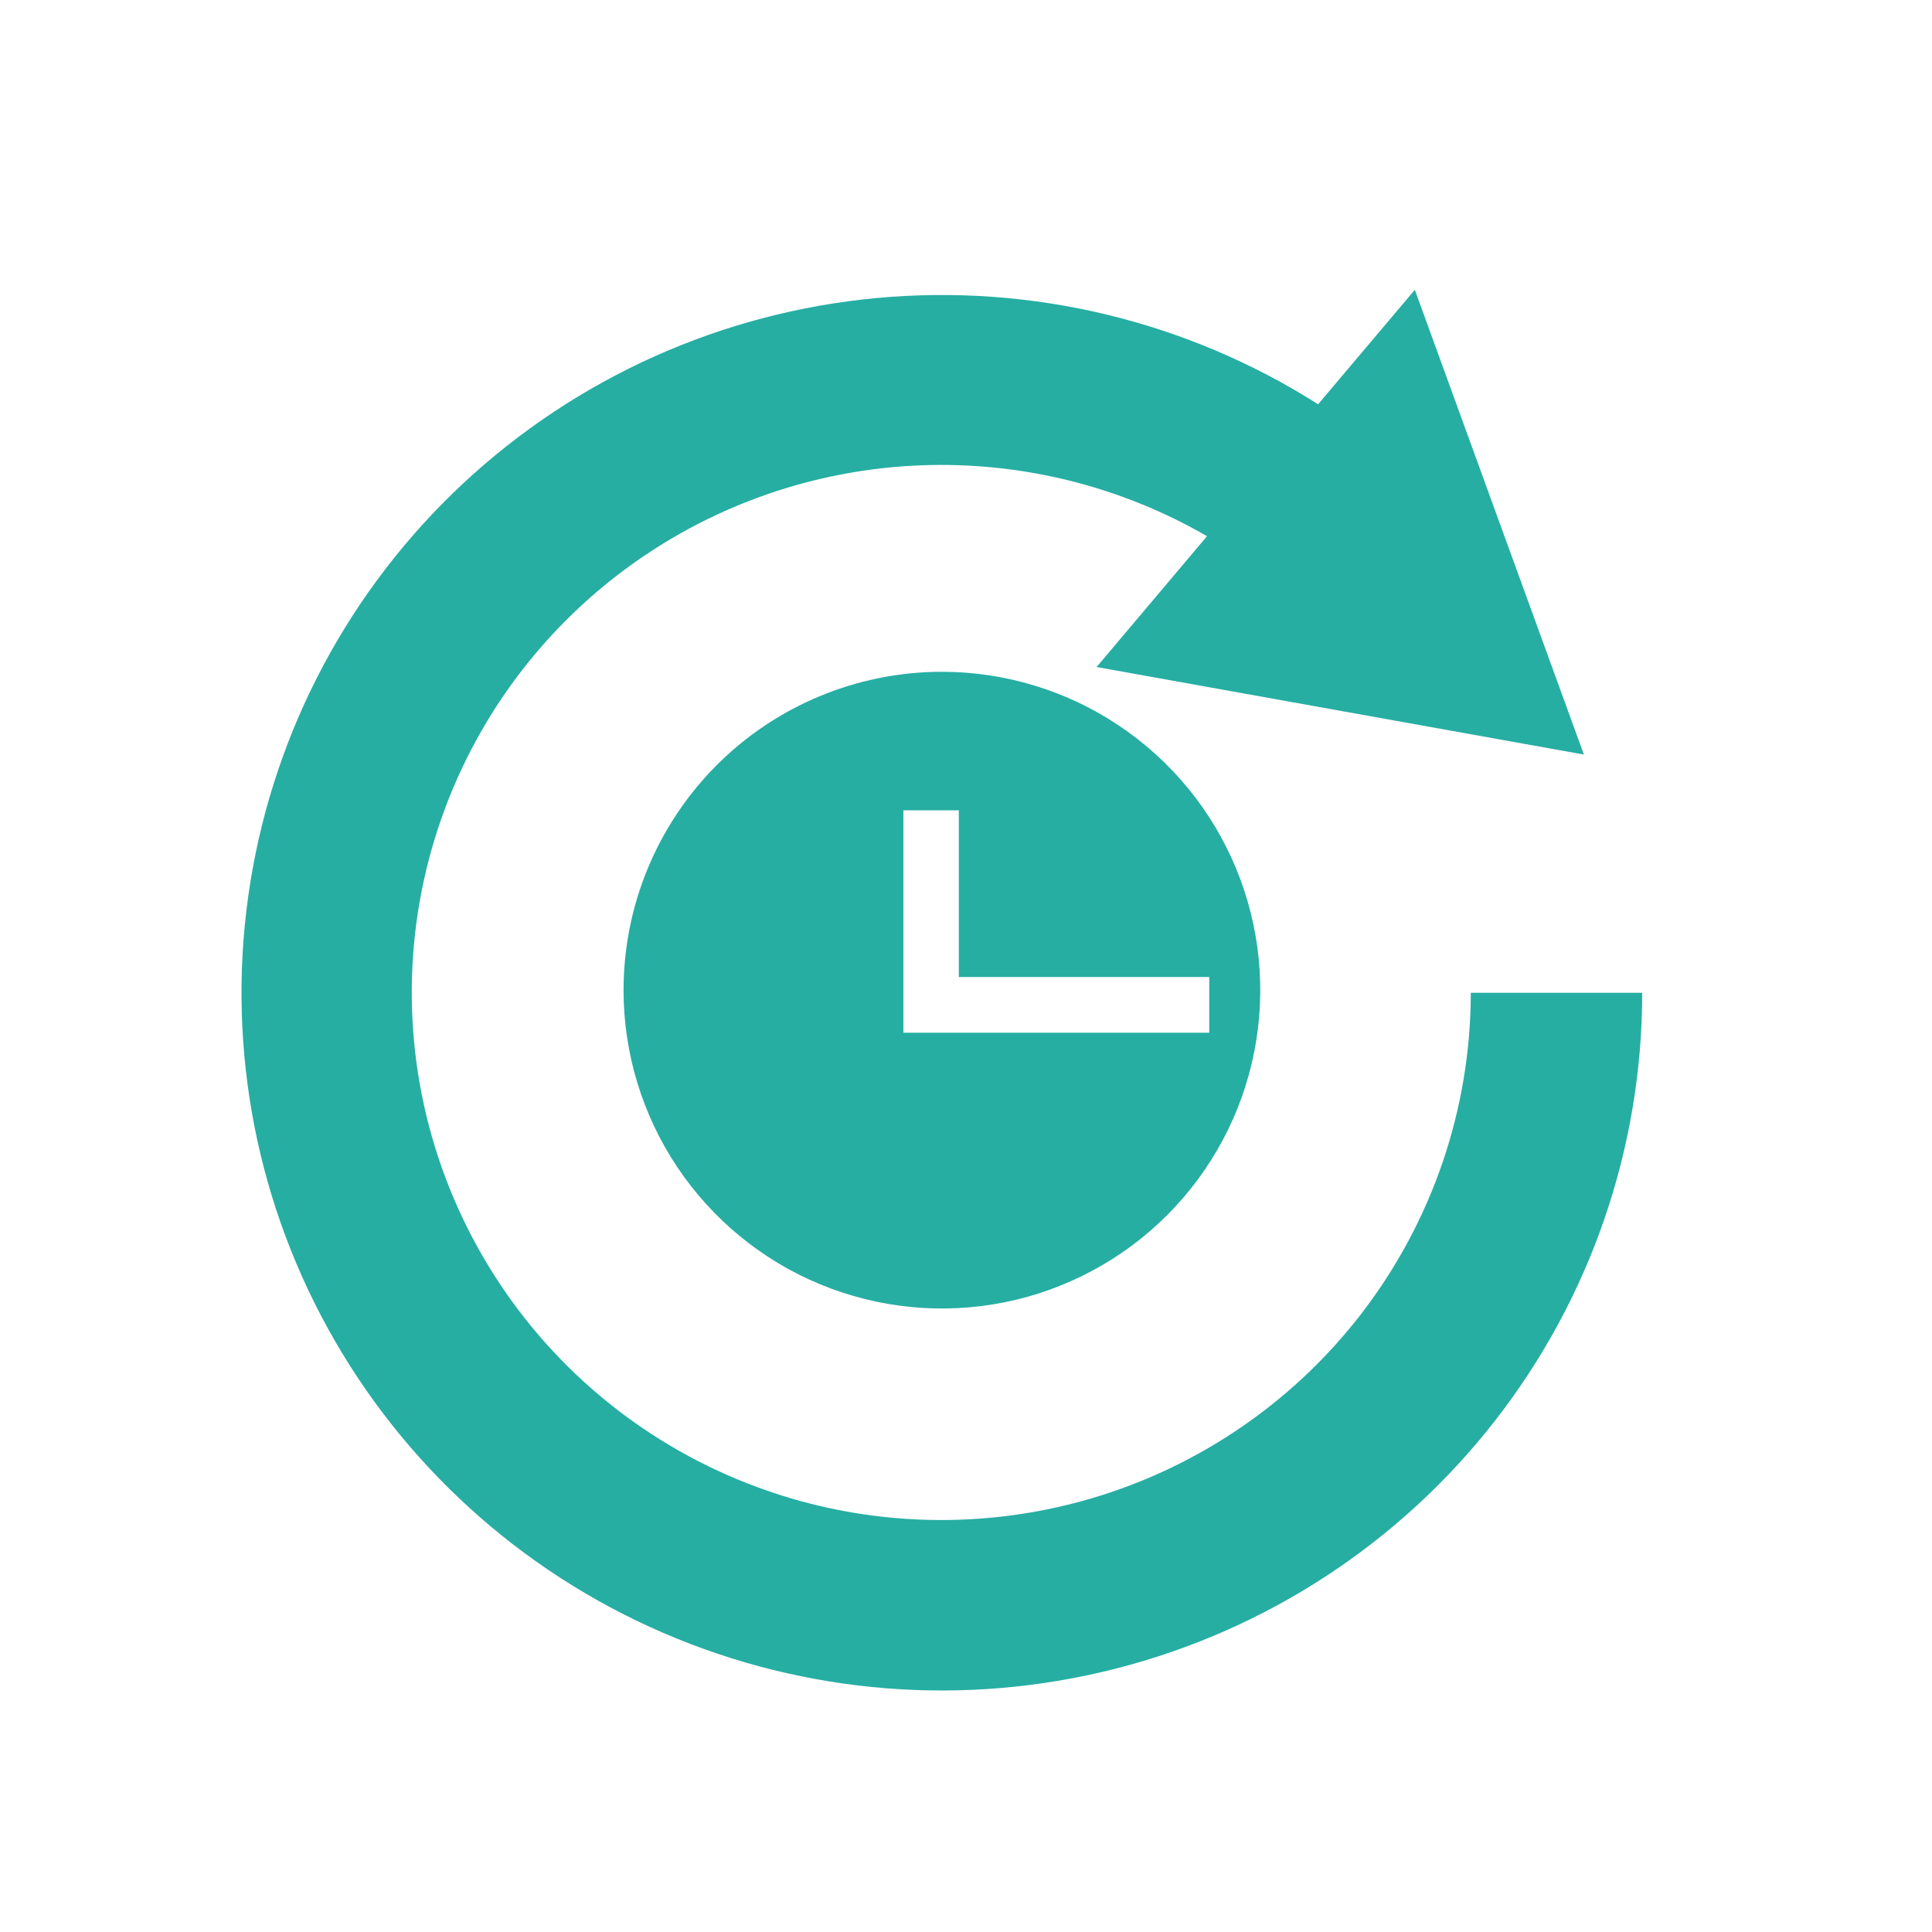 <svg width="32" height="32" viewBox="0 0 32 32" fill="none" xmlns="http://www.w3.org/2000/svg">
<path d="M24.361 16.444C24.36 18.368 23.721 20.238 22.544 21.764C21.367 23.289 19.718 24.385 17.852 24.881C15.986 25.377 14.007 25.246 12.224 24.507C10.441 23.769 8.952 22.465 7.989 20.797C7.025 19.129 6.642 17.191 6.897 15.284C7.152 13.377 8.032 11.607 9.4 10.249C10.768 8.891 12.548 8.021 14.463 7.773C16.378 7.526 18.322 7.915 19.992 8.881L18.163 11.048L26.234 12.498L23.434 4.8L21.832 6.696C19.66 5.317 17.09 4.698 14.525 4.936C11.961 5.173 9.55 6.254 7.67 8.008C5.791 9.762 4.55 12.089 4.145 14.623C3.739 17.157 4.191 19.753 5.43 22.002C6.669 24.251 8.623 26.026 10.986 27.046C13.348 28.067 15.985 28.275 18.479 27.638C20.974 27.002 23.185 25.556 24.764 23.529C26.343 21.502 27.2 19.01 27.2 16.444H24.361Z" fill="#26AEA3"/>
<path d="M10.328 16.405C10.329 17.448 10.639 18.466 11.219 19.333C11.799 20.199 12.623 20.875 13.586 21.273C14.55 21.671 15.61 21.775 16.633 21.571C17.655 21.367 18.594 20.864 19.331 20.127C20.068 19.389 20.57 18.45 20.773 17.427C20.976 16.404 20.871 15.344 20.472 14.381C20.073 13.418 19.397 12.595 18.53 12.016C17.663 11.436 16.643 11.127 15.601 11.127C14.908 11.127 14.222 11.264 13.582 11.529C12.942 11.794 12.36 12.183 11.871 12.673C11.381 13.164 10.993 13.745 10.728 14.386C10.463 15.026 10.328 15.712 10.328 16.405V16.405ZM20.029 16.183V17.105H14.963V13.421H15.881V16.183H20.029Z" fill="#26AEA3"/>
</svg>
